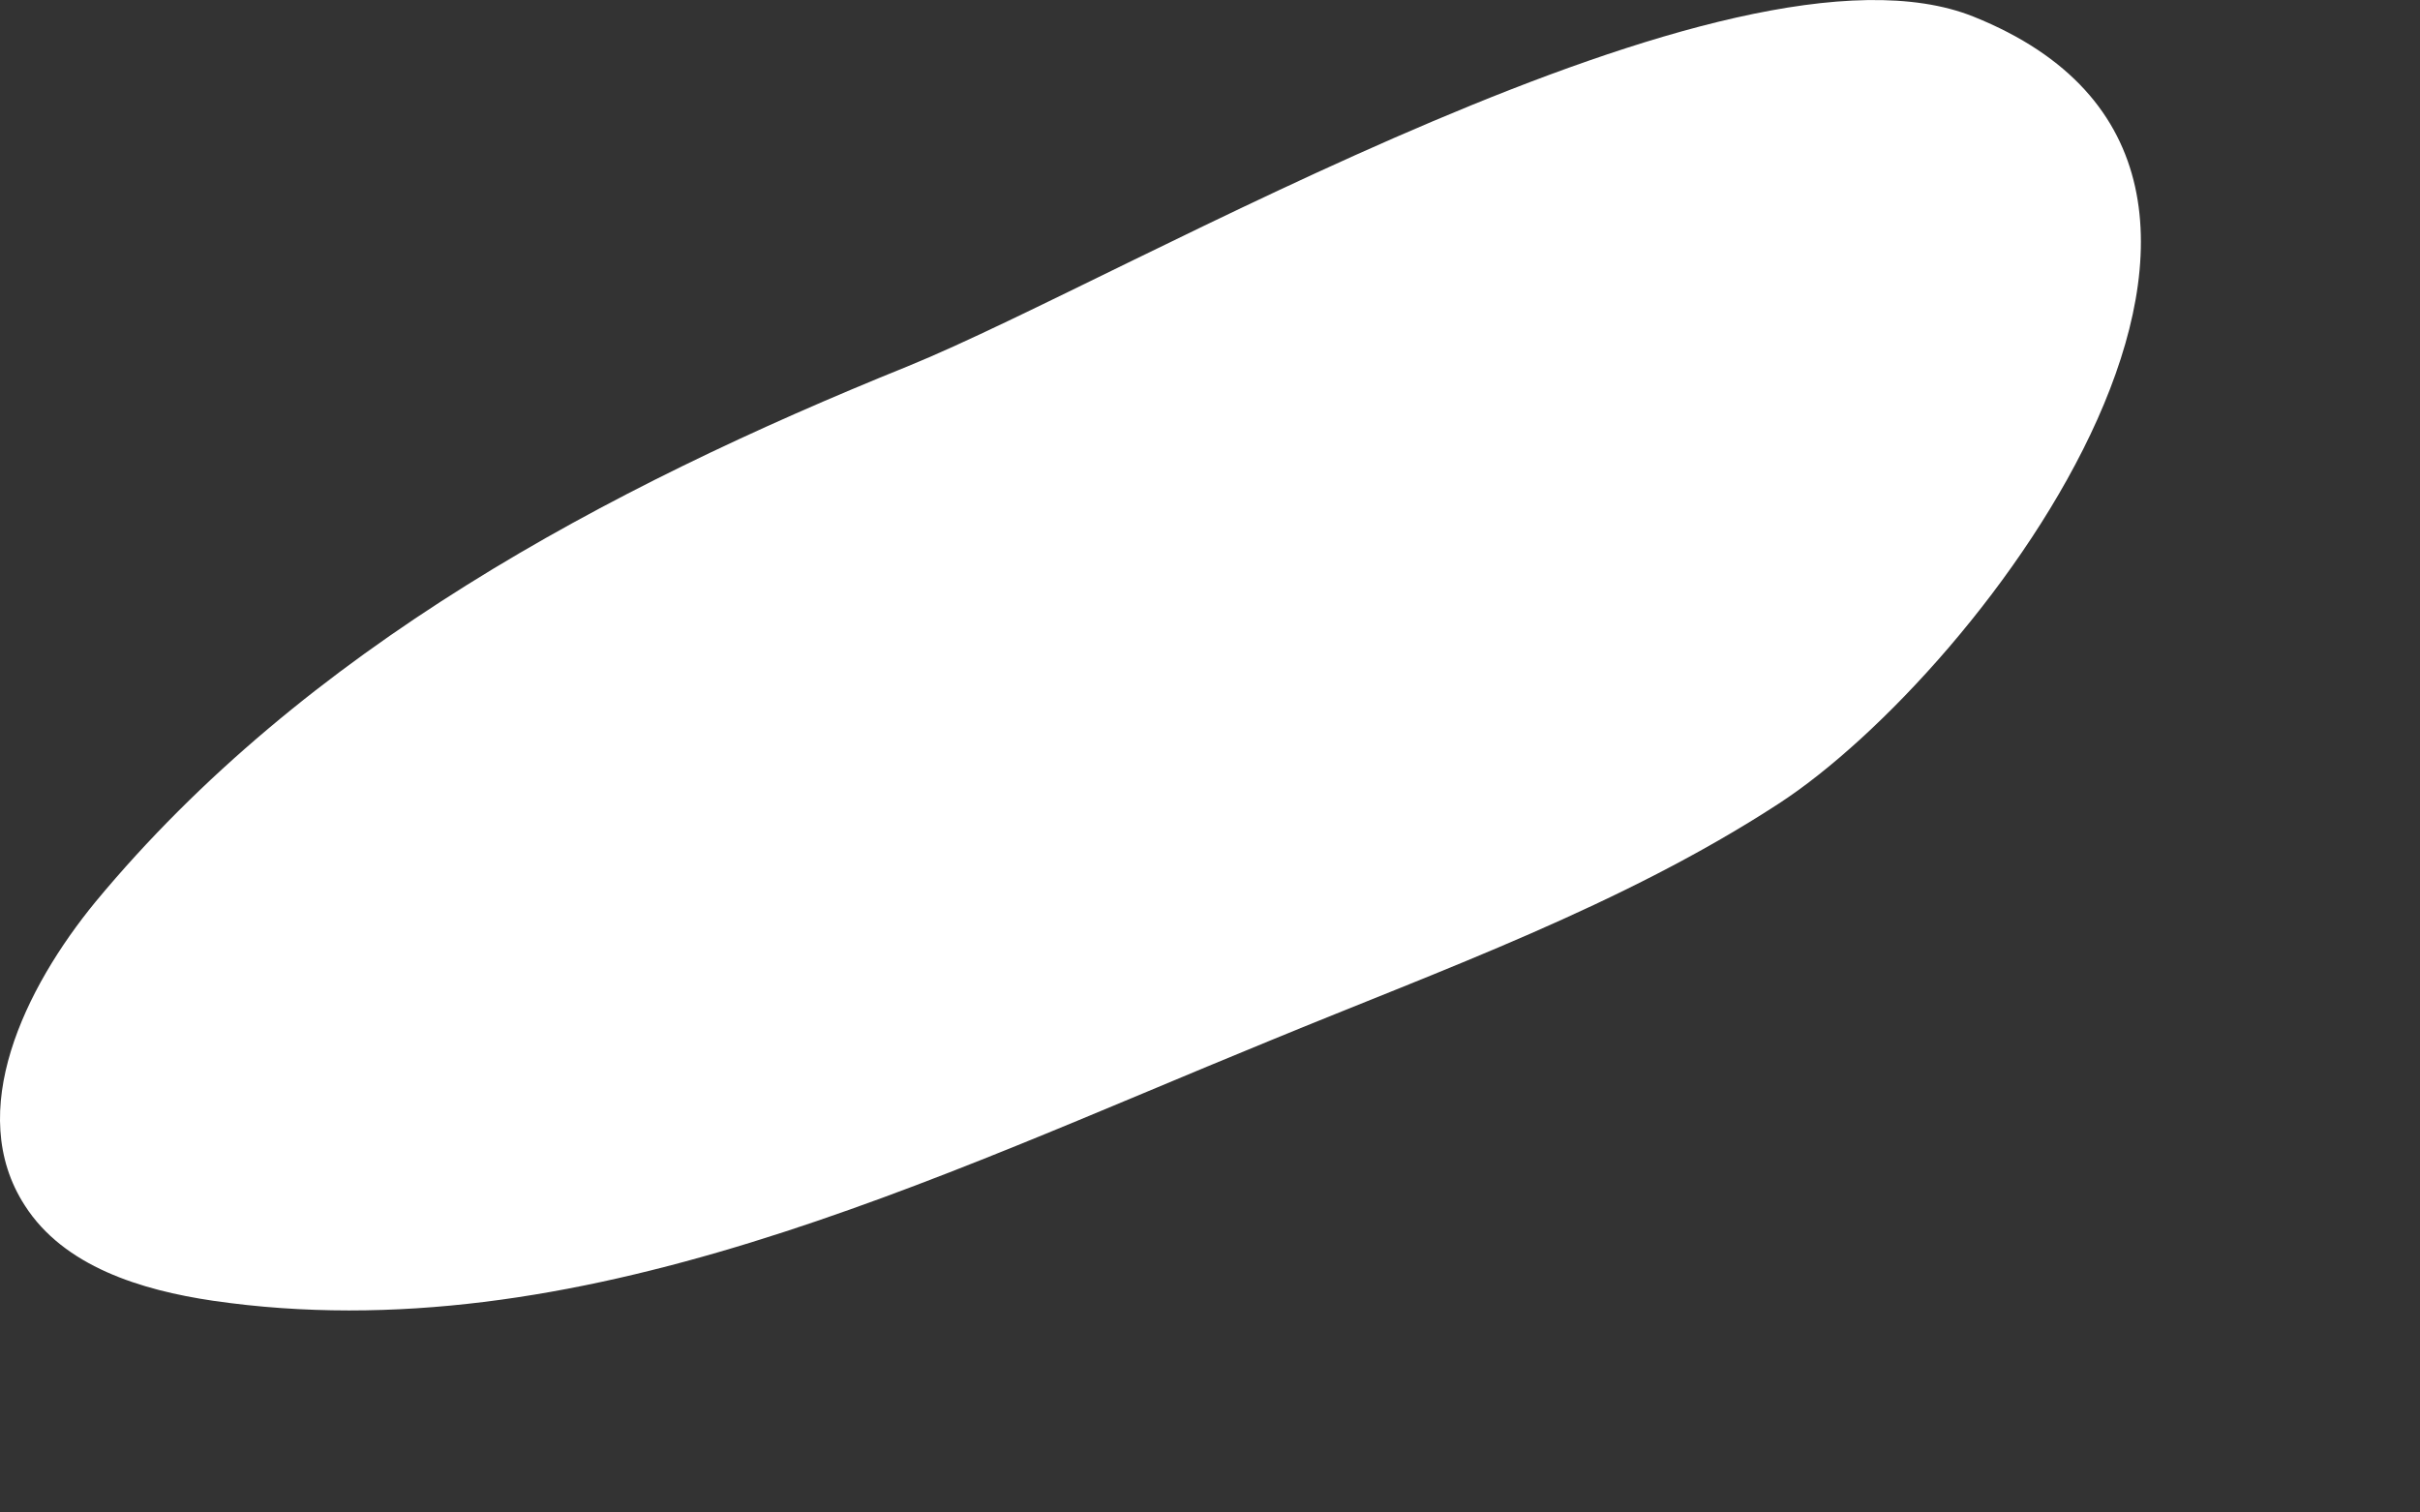 <?xml version="1.0" encoding="utf-8"?>
<svg xmlns="http://www.w3.org/2000/svg" fill="none" height="100%" overflow="visible" preserveAspectRatio="none" style="display: block;" viewBox="0 0 8 5" width="100%">
<rect x="0" y="0" width="8" height="5" fill="#333333" stroke="none"/>
<path d="M3.003 1.21C1.998 1.616 1.008 2.146 0.316 2.981C0.082 3.266 -0.118 3.676 0.082 3.985C0.211 4.187 0.467 4.265 0.704 4.3C1.907 4.475 3.075 3.899 4.201 3.439C4.771 3.204 5.361 2.994 5.878 2.658C6.551 2.222 7.805 0.569 6.524 0.055C5.724 -0.266 3.732 0.913 3.003 1.21Z" fill="white" id="Vector"/>
</svg>